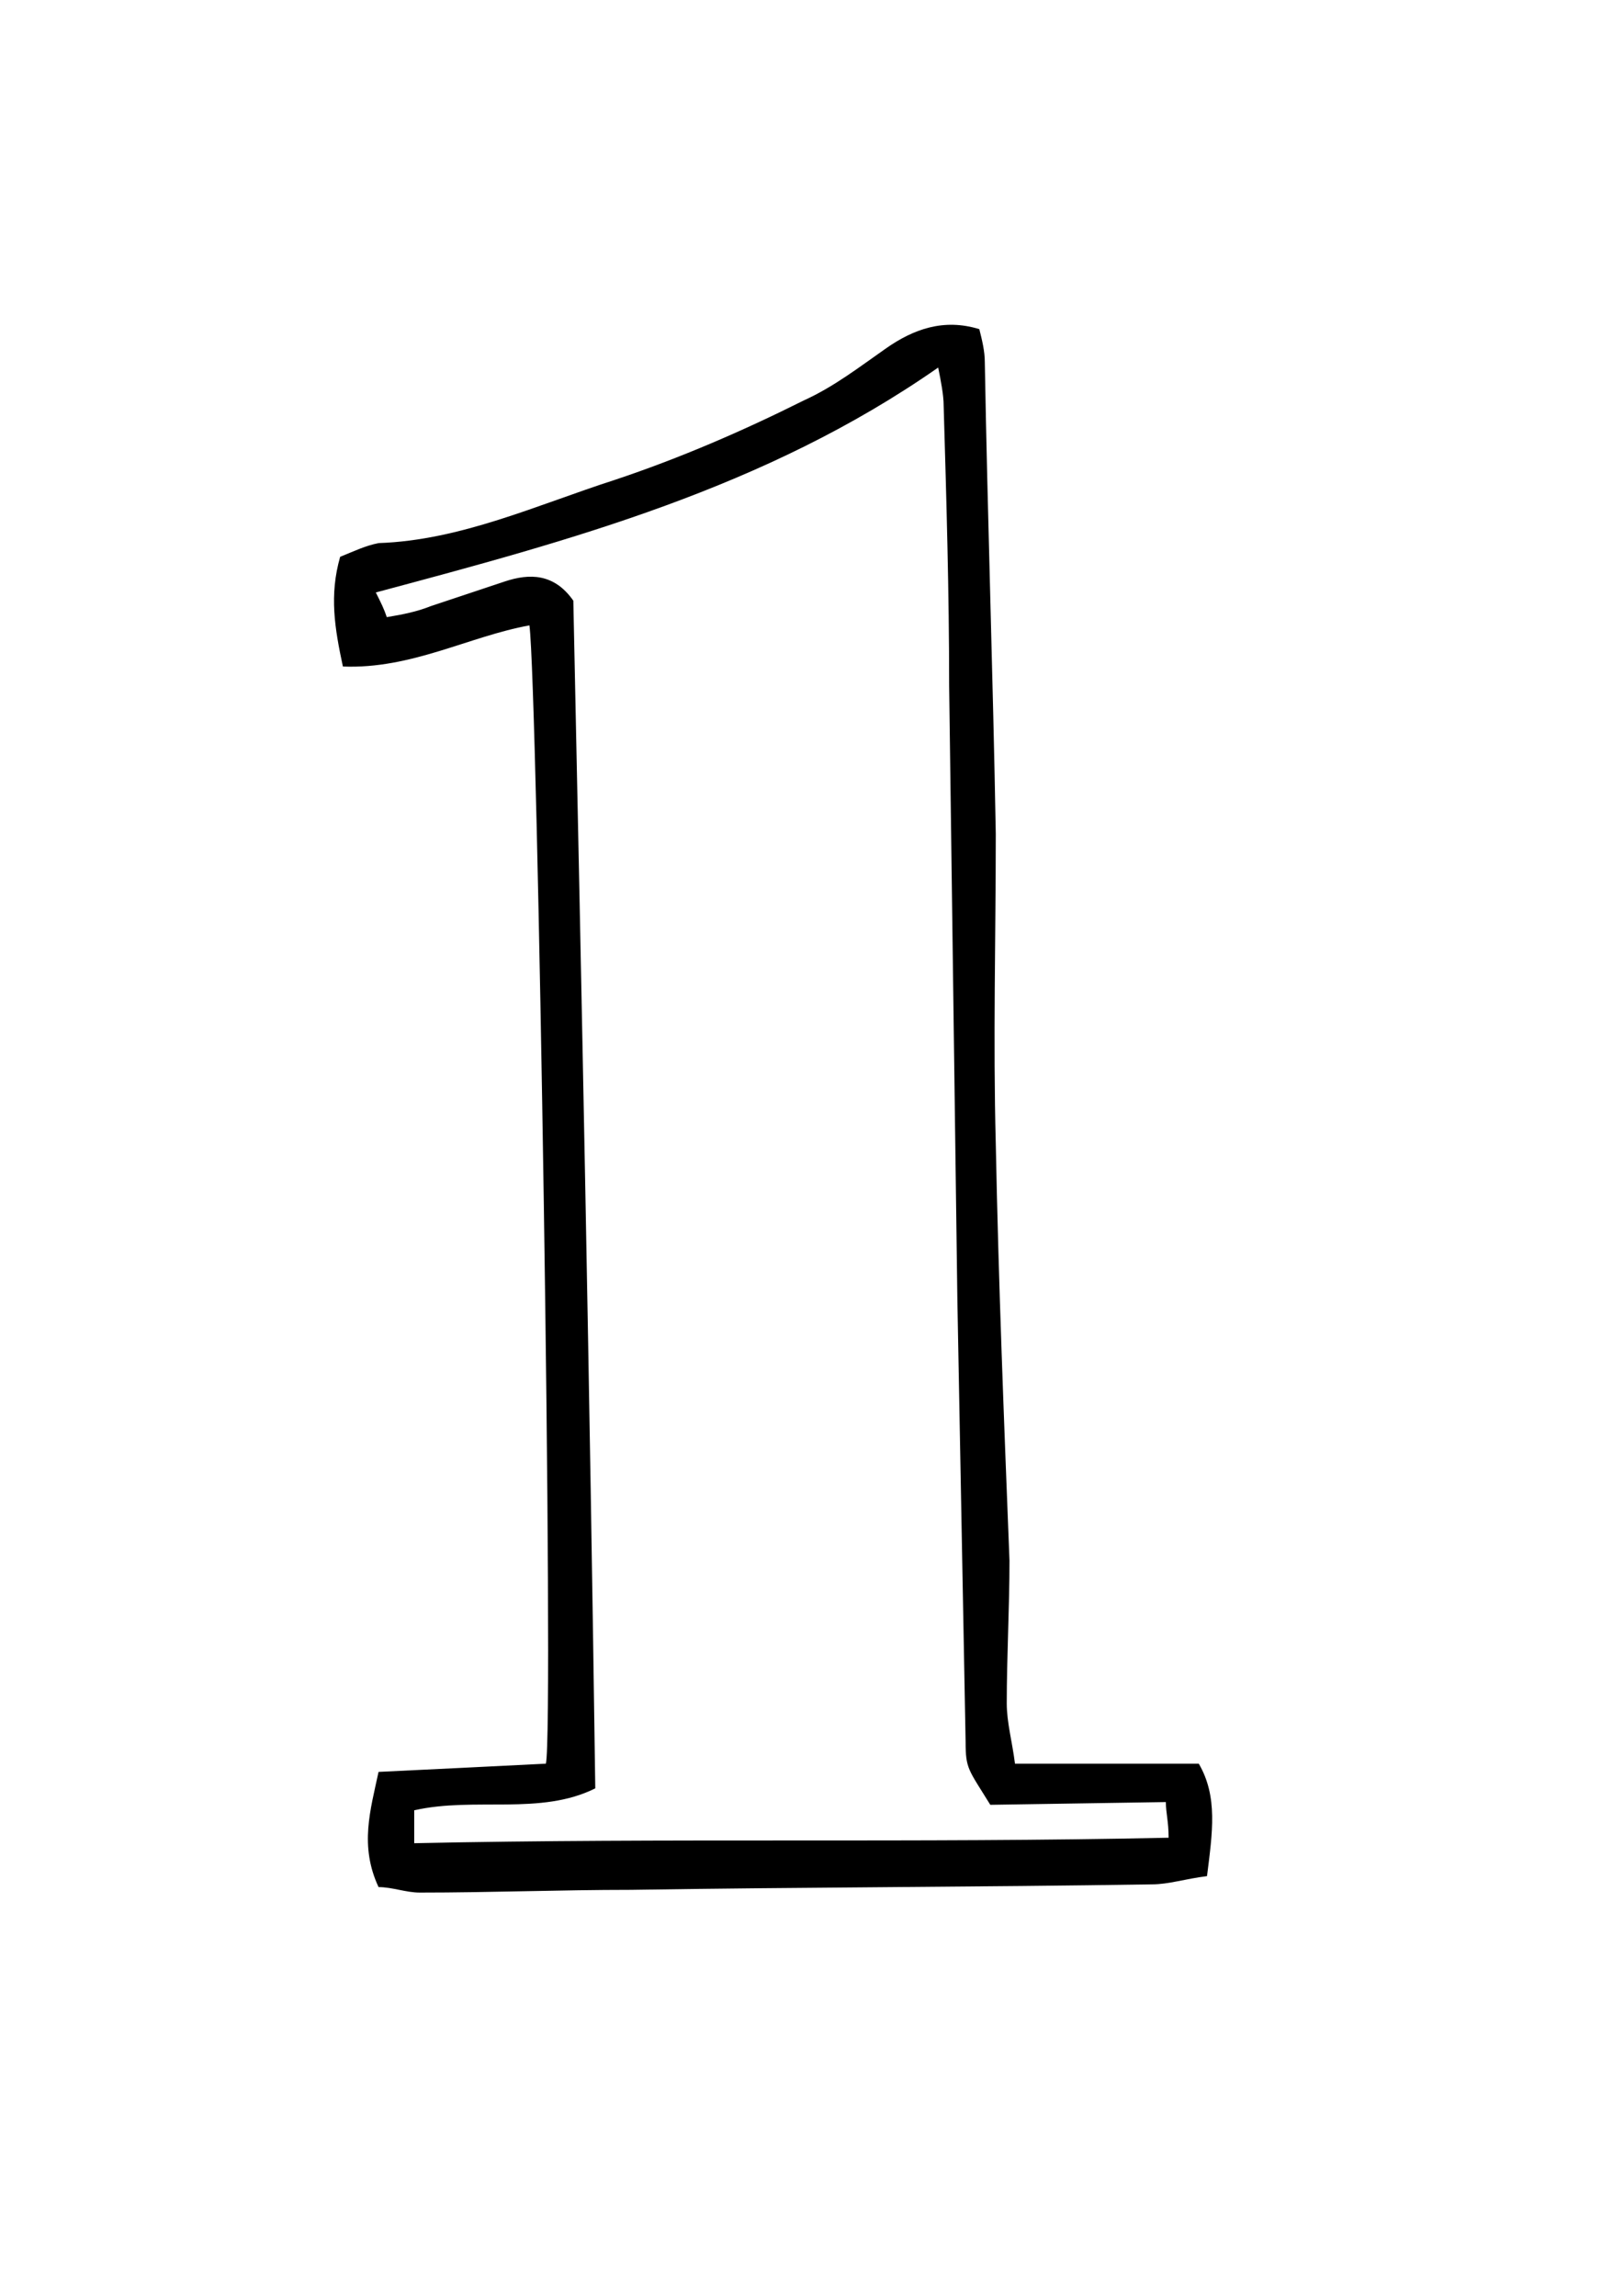 <?xml version="1.0" encoding="utf-8"?>
<!-- Generator: Adobe Illustrator 25.3.1, SVG Export Plug-In . SVG Version: 6.00 Build 0)  -->
<svg version="1.1" id="Layer_6" xmlns="http://www.w3.org/2000/svg" xmlns:xlink="http://www.w3.org/1999/xlink" x="0px" y="0px"
	 viewBox="0 0 58.8 83.7" style="enable-background:new 0 0 58.8 83.7;" xml:space="preserve">
<g id="_8mIrG1.tif">
	<g>
		<path d="M44,68.4c-0.8,0.1-1.4,0.3-2,0.3c-6.3,0.1-12.6,0.1-19,0.2c-2.6,0-5.1,0.1-7.7,0.1c-0.5,0-1-0.2-1.5-0.2
			c-0.7-1.5-0.3-2.8,0-4.2c2.1-0.1,4.1-0.2,6.1-0.3c0.3-1.3-0.3-39.2-0.6-41.5c-2.2,0.4-4.3,1.6-6.8,1.5c-0.3-1.4-0.5-2.6-0.1-4
			c0.5-0.2,0.9-0.4,1.4-0.5c3-0.1,5.8-1.4,8.6-2.3c2.4-0.8,4.7-1.8,6.9-2.9c1.1-0.5,2-1.2,3-1.9c1-0.7,2.1-1.1,3.4-0.7
			c0.1,0.4,0.2,0.8,0.2,1.2c0.1,5.7,0.3,11.5,0.4,17.2c0,3.8-0.1,7.5,0,11.3c0.1,5.1,0.3,10.1,0.5,15.2c0,1.7-0.1,3.5-0.1,5.2
			c0,0.7,0.2,1.4,0.3,2.2h6.7C44.4,65.5,44.2,66.8,44,68.4L44,68.4z M36.1,65.8c-0.8-1.3-0.9-1.3-0.9-2.3
			c-0.1-5.4-0.2-10.7-0.3-16.1c-0.1-7.5-0.2-14.9-0.3-22.4c0-3.4-0.1-6.8-0.2-10.2c0-0.4-0.1-0.9-0.2-1.4
			c-6.3,4.4-13.4,6.3-20.5,8.2c0.2,0.4,0.3,0.6,0.4,0.9c0.6-0.1,1.1-0.2,1.6-0.4c0.9-0.3,1.8-0.6,2.7-0.9c0.9-0.3,1.8-0.3,2.5,0.7
			c0.3,14.2,0.6,28.7,0.8,43.3c-2,1-4.4,0.3-6.6,0.8v1.2c9.2-0.2,18.3,0,27.5-0.2c0-0.6-0.1-0.9-0.1-1.3L36.1,65.8L36.1,65.8z"/>
	</g>
</g>
</svg>
